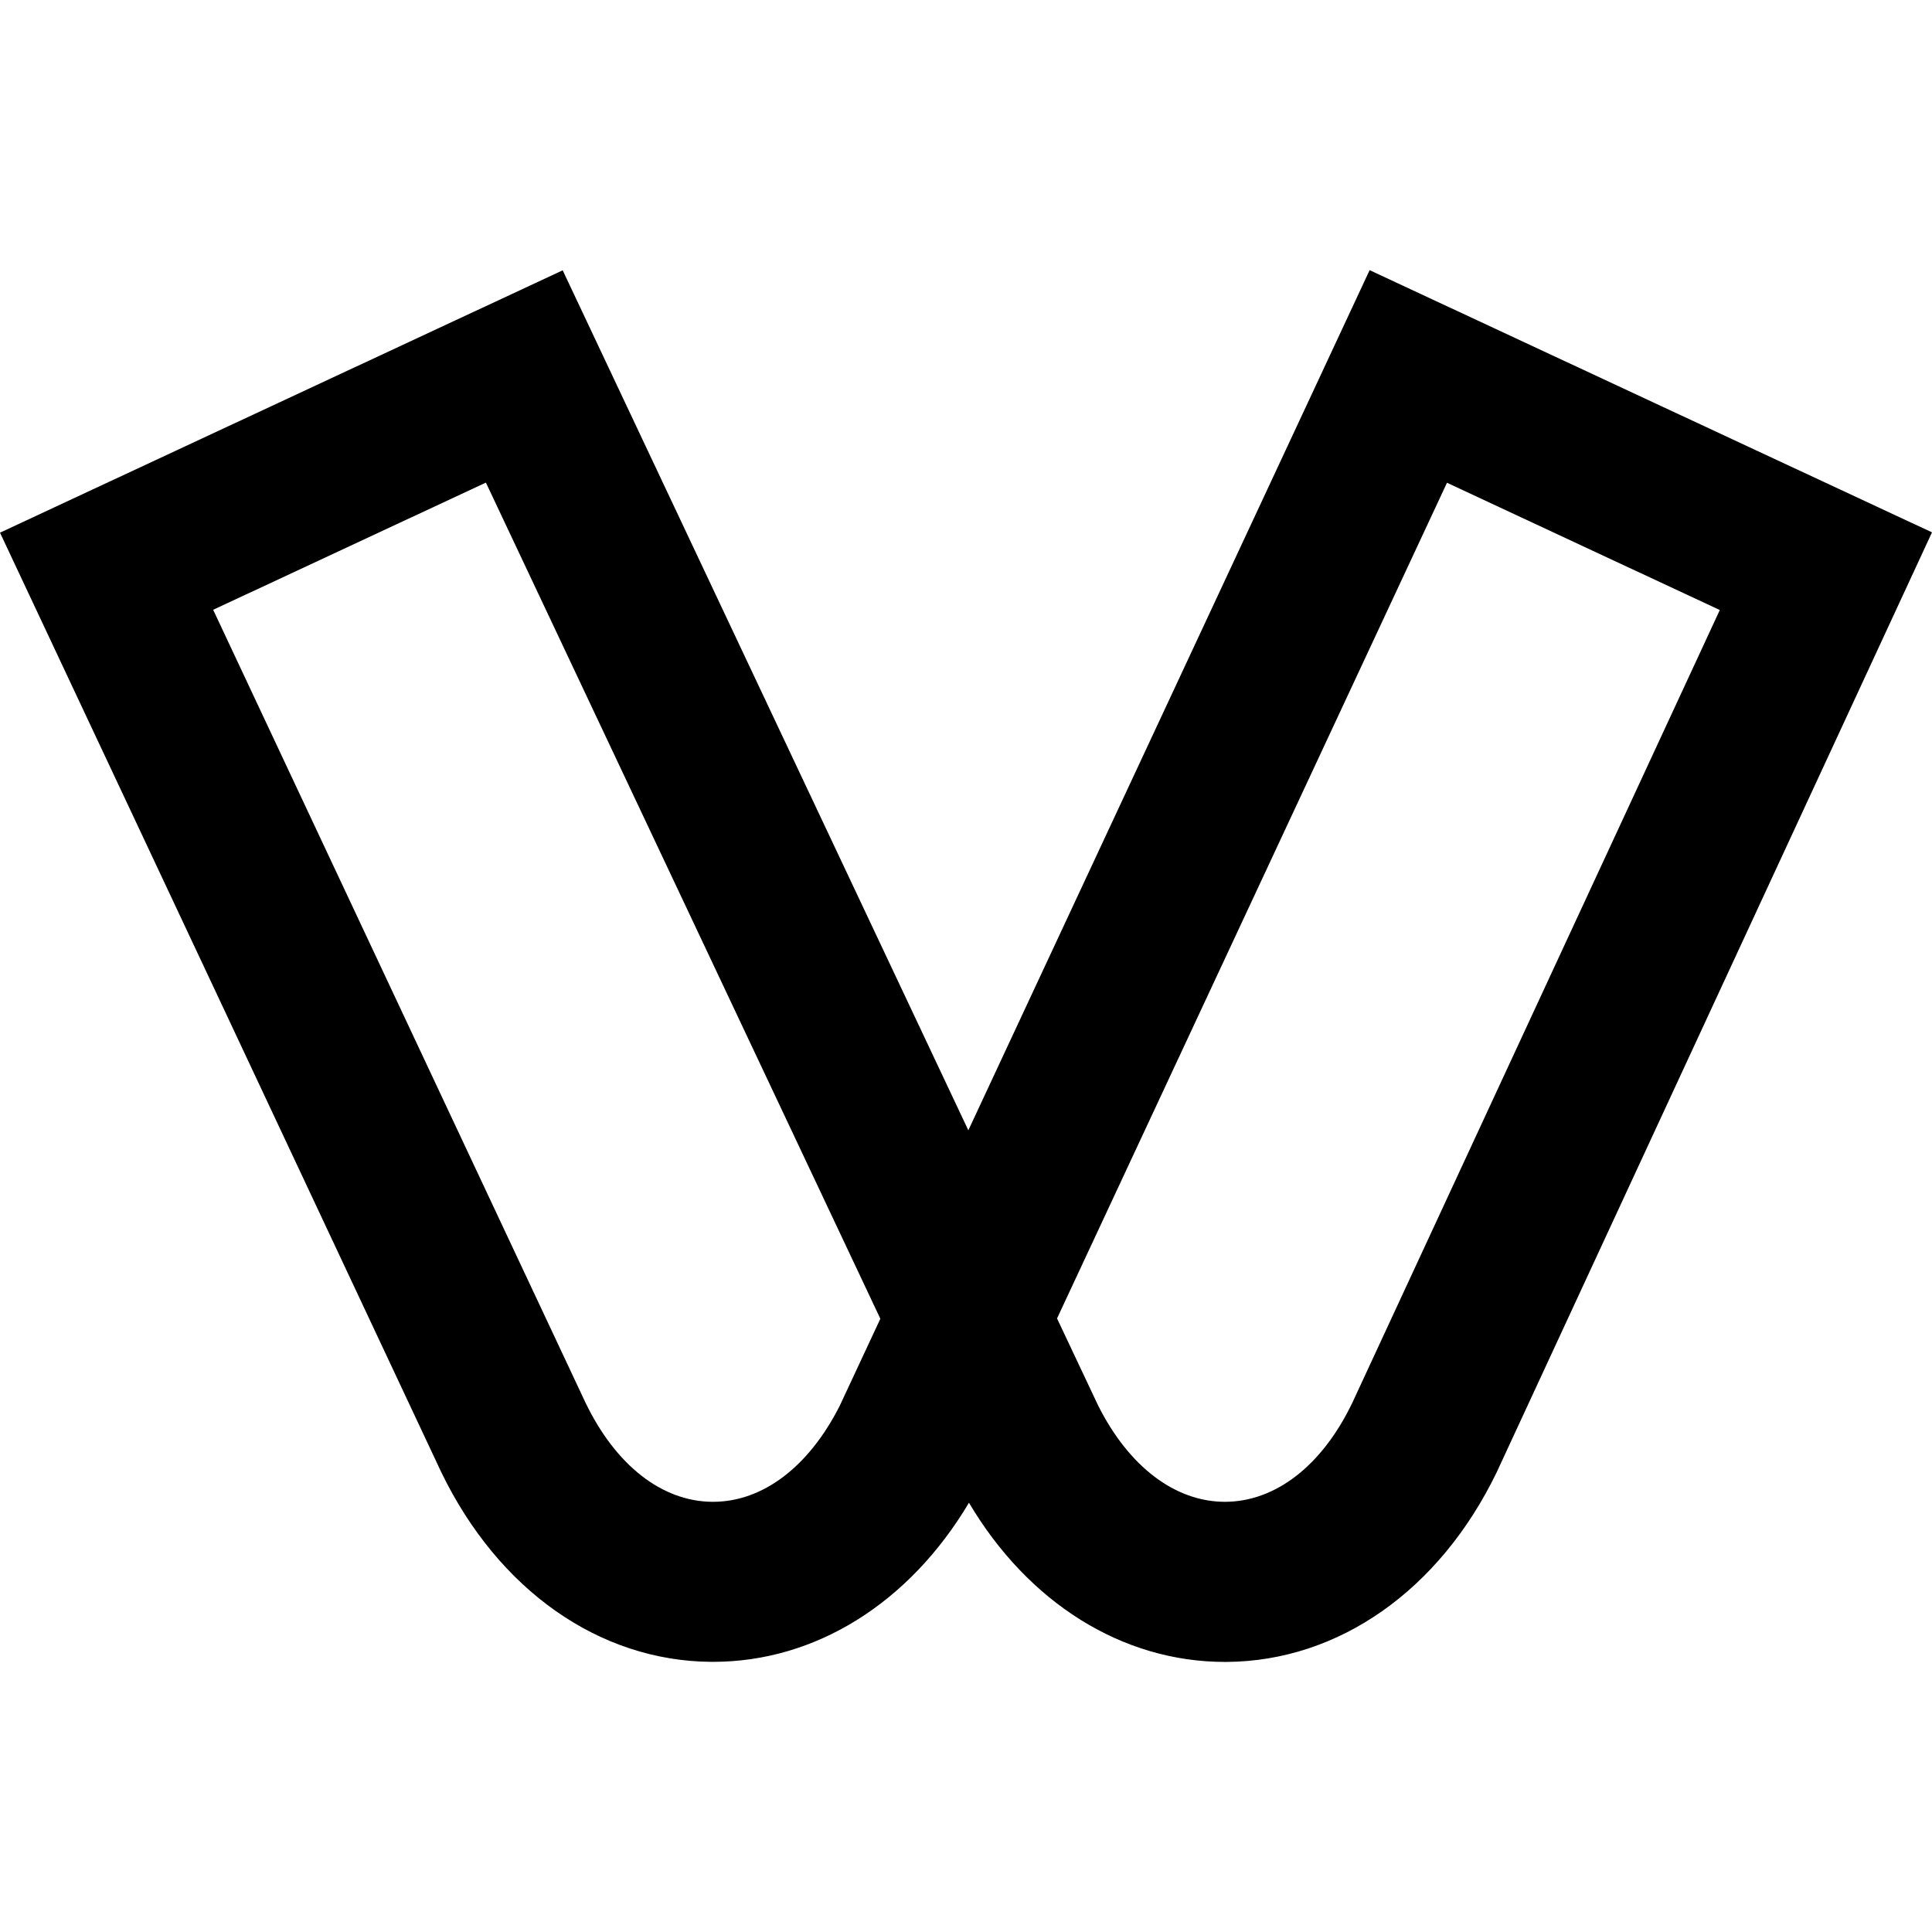 <?xml version="1.0" encoding="utf-8"?>
<!-- Generator: www.svgicons.com -->
<svg xmlns="http://www.w3.org/2000/svg" width="800" height="800" viewBox="0 0 24 24">
<path fill="currentColor" d="M7.275 17.428c.376.777.949 1.223 1.572 1.228h.01c.619 0 1.191-.435 1.575-1.194l.504-1.08l-4.9-10.387l-3.388 1.58zm6.367.033c.382.76.957 1.195 1.575 1.195h.006c.625-.004 1.2-.45 1.574-1.226l4.567-9.852l-3.389-1.581l-4.844 10.381zm-1.605 1.206c-.74 1.245-1.905 1.977-3.18 1.977h-.022c-1.391-.01-2.643-.89-3.353-2.355Q2.743 12.452 0 6.617l6.99-3.259l5.039 10.683l4.985-10.685L24 6.613L18.592 18.29c-.709 1.465-1.962 2.345-3.353 2.355h-.022c-1.275 0-2.442-.732-3.18-1.977Z"/>
</svg>